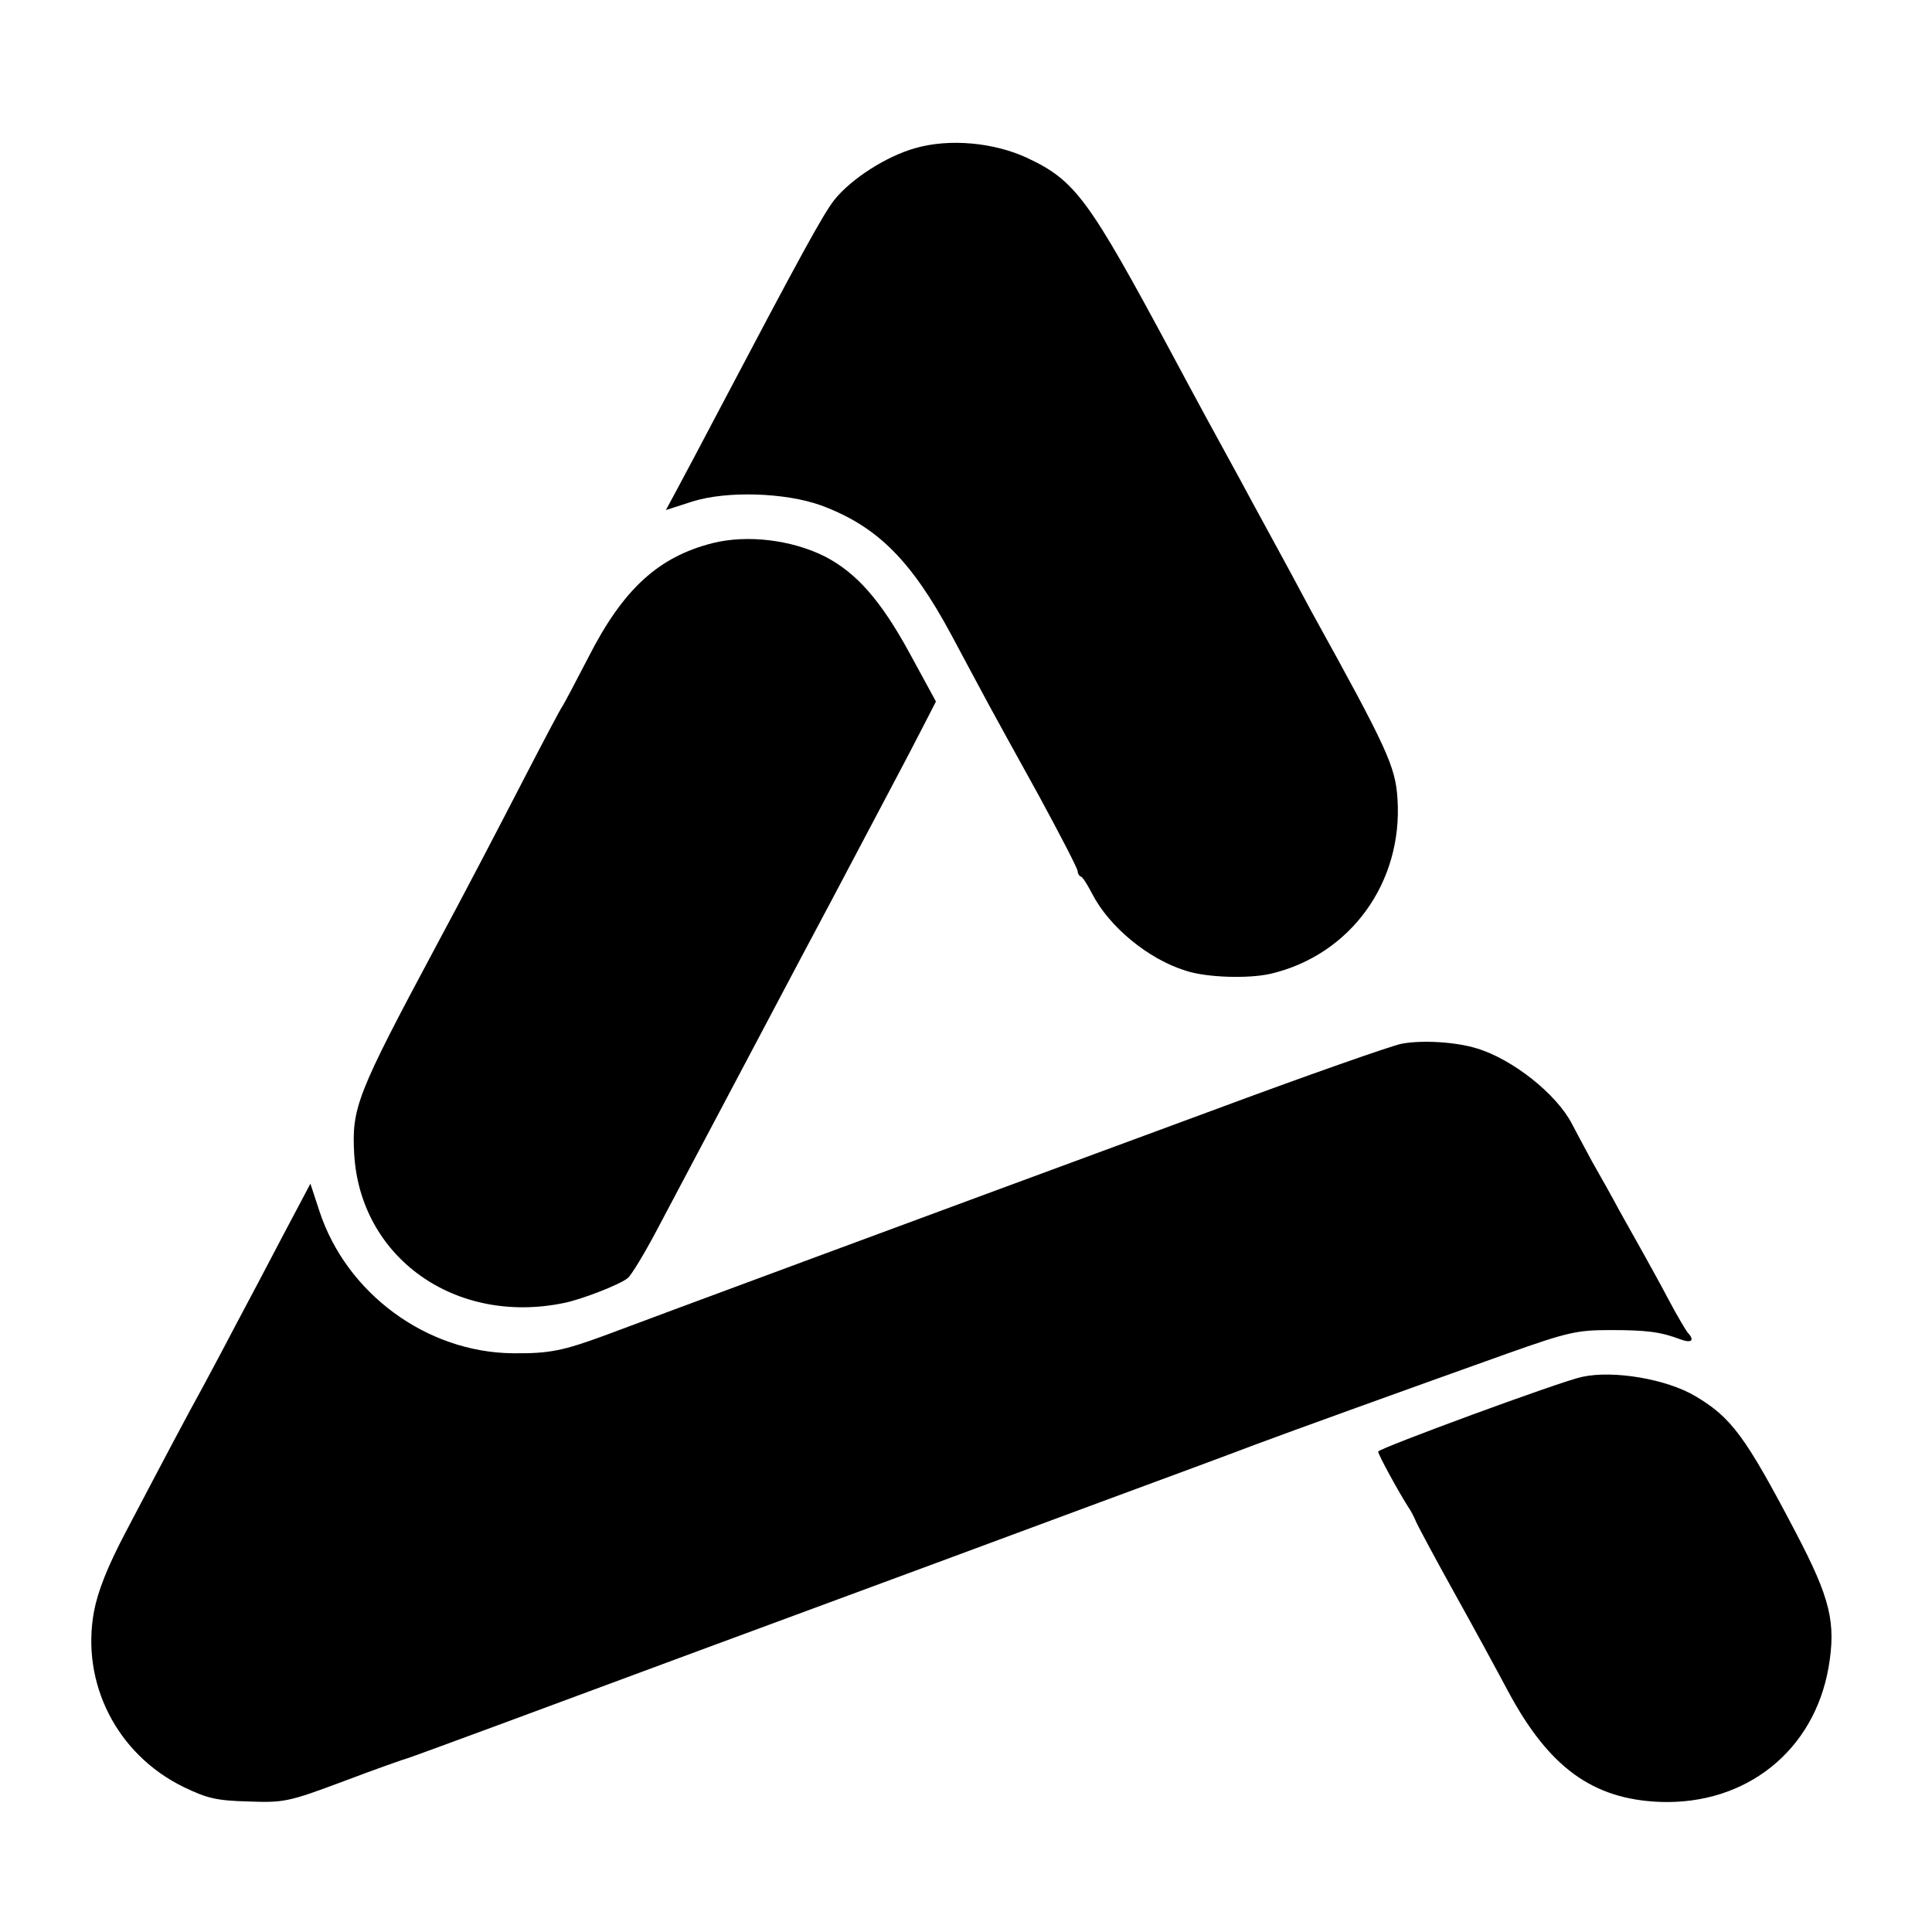 <?xml version="1.0" standalone="no"?>
<!DOCTYPE svg PUBLIC "-//W3C//DTD SVG 20010904//EN"
 "http://www.w3.org/TR/2001/REC-SVG-20010904/DTD/svg10.dtd">
<svg version="1.0" xmlns="http://www.w3.org/2000/svg"
 width="450pt" height="450pt" viewBox="0 0 450 450"
 preserveAspectRatio="xMidYMid meet">
<g transform="translate(0,450) scale(0.1,-0.1)"
fill="#000000" stroke="none">
<path d="M2132 4155 c-68 -19 -150 -72 -189 -121 -27 -35 -79 -130 -276 -504
-33 -63 -73 -138 -88 -166 l-28 -52 62 20 c80 25 215 21 299 -9 130 -48 210
-127 304 -302 37 -69 77 -144 89 -166 12 -22 63 -115 114 -207 50 -92 91 -171
91 -177 0 -5 3 -11 8 -13 4 -1 15 -19 26 -40 39 -76 130 -152 218 -179 48 -16
146 -19 198 -7 186 44 308 213 295 408 -5 75 -23 115 -200 435 -18 33 -49 92
-70 130 -21 39 -64 117 -95 175 -56 102 -105 192 -160 295 -195 363 -225 404
-337 457 -77 36 -181 46 -261 23z"/>
<path d="M1660 3235 c-127 -32 -209 -108 -289 -265 -30 -58 -57 -109 -61 -115
-4 -5 -42 -77 -85 -160 -77 -149 -138 -266 -210 -400 -184 -344 -196 -375
-190 -483 14 -241 235 -399 488 -347 41 8 131 43 149 58 8 6 39 57 68 112 29
55 70 132 90 170 76 144 129 243 180 340 29 55 91 172 138 260 153 290 169
319 206 391 l36 70 -61 112 c-67 123 -124 188 -198 226 -78 39 -181 51 -261
31z"/>
<path d="M3265 2069 c-22 -4 -222 -74 -445 -157 -678 -250 -1331 -492 -1410
-522 -98 -36 -130 -43 -216 -42 -200 2 -387 139 -450 331 l-21 64 -63 -119
c-34 -65 -85 -162 -113 -214 -27 -52 -62 -117 -77 -145 -30 -54 -84 -156 -178
-335 -42 -80 -64 -136 -73 -183 -31 -167 53 -333 208 -409 56 -27 77 -32 152
-34 82 -3 93 -1 221 47 74 28 142 52 150 54 8 2 314 115 680 251 366 135 787
291 935 346 149 55 306 113 350 130 91 34 365 133 595 215 141 50 163 55 240
55 85 0 118 -4 165 -22 25 -9 33 -2 16 16 -4 5 -24 38 -43 74 -19 36 -46 85
-60 110 -14 25 -39 70 -56 100 -16 30 -45 82 -64 115 -18 33 -39 73 -47 88
-36 69 -138 150 -221 175 -48 15 -127 20 -175 11z"/>
<path d="M3685 1293 c-49 -10 -475 -167 -475 -174 0 -7 47 -93 70 -129 6 -8
14 -24 19 -36 5 -11 45 -86 89 -165 44 -79 100 -182 125 -229 95 -177 197
-251 354 -257 200 -7 358 119 392 313 18 105 4 161 -76 314 -118 225 -150 268
-234 318 -67 40 -191 61 -264 45z"/>
</g>
</svg>
